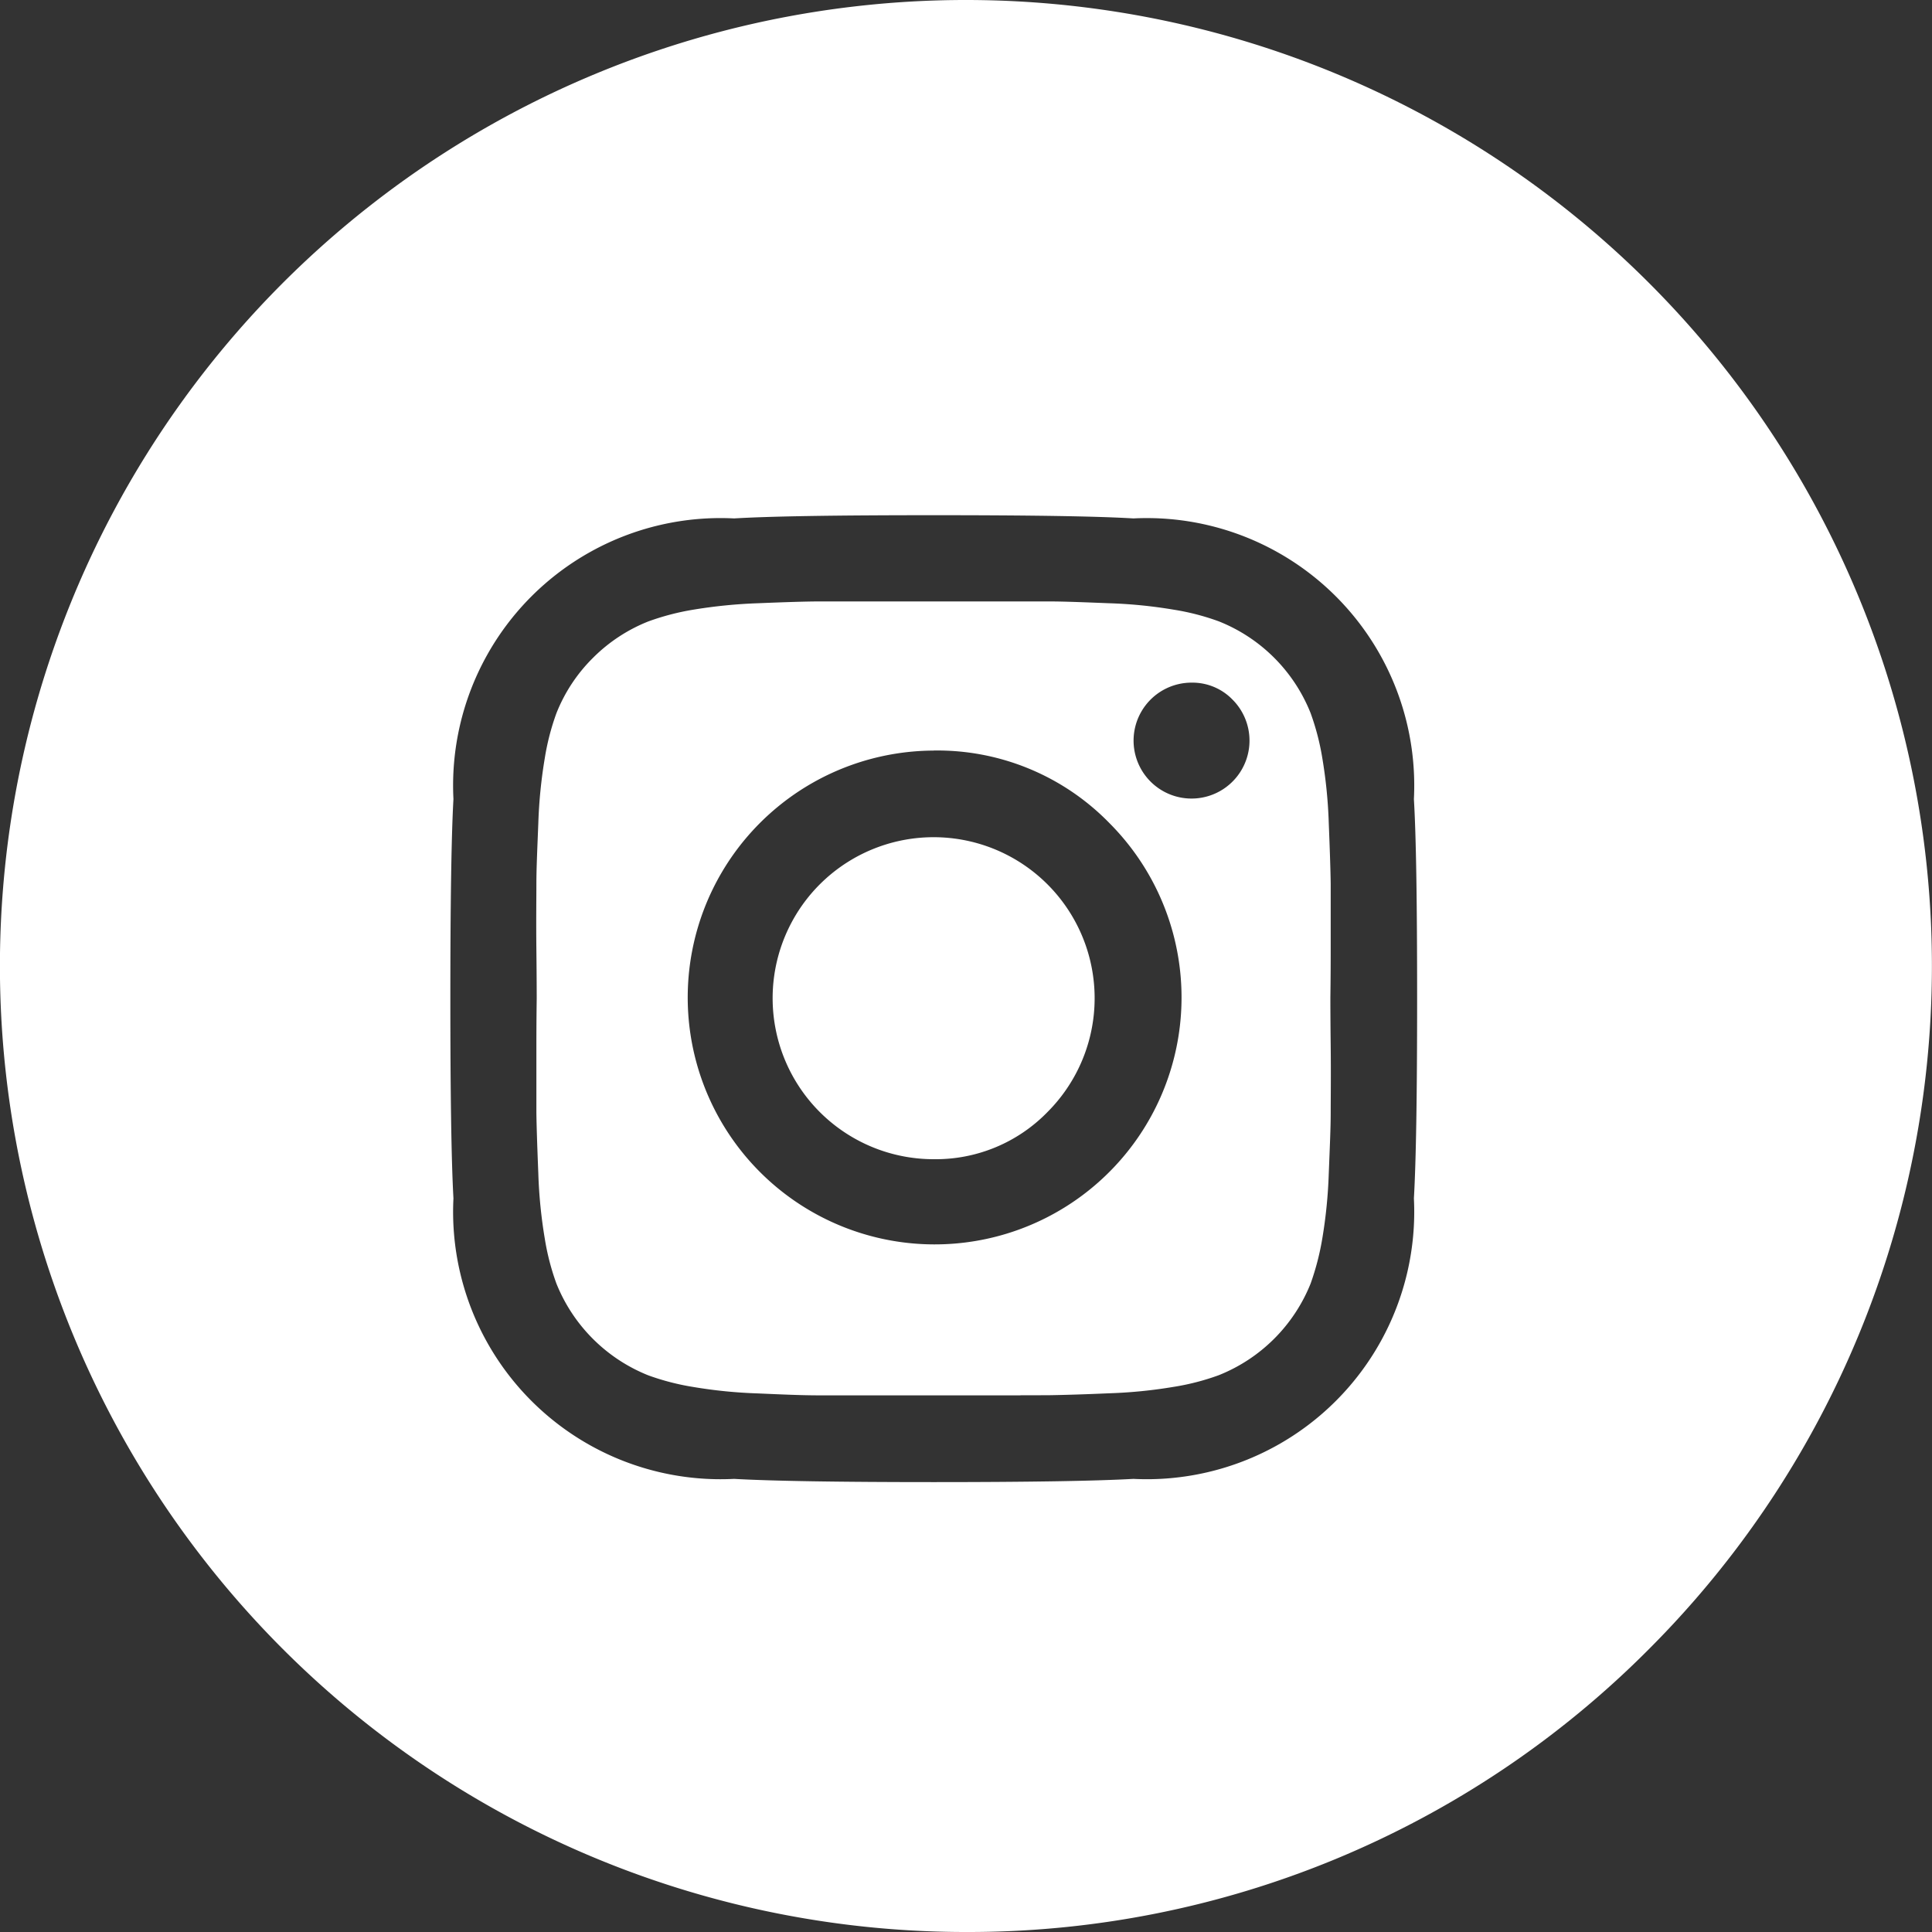 <svg xmlns="http://www.w3.org/2000/svg" width="30" height="30" viewBox="0 0 30 30">
  <rect x="0" y="0" width="30" height="30" fill="#333333" stroke="none"/>
  <g id="icon-ig" transform="translate(5166.999 -4063)">
    <path id="Subtraction_3" data-name="Subtraction 3" d="M1220,7056a15,15,0,1,1,10.607-4.394A14.9,14.9,0,0,1,1220,7056Zm-.5-22c-1.518,0-2.531.016-3.1.05a4.153,4.153,0,0,0-4.358,4.358c-.032.57-.048,1.612-.048,3.1s.016,2.525.048,3.1a4.153,4.153,0,0,0,4.358,4.356c.584.033,1.626.05,3.1.05s2.512-.017,3.1-.05a4.153,4.153,0,0,0,4.356-4.356c.033-.571.05-1.584.05-3.1s-.016-2.528-.05-3.1a4.153,4.153,0,0,0-4.356-4.358C1222.033,7034.016,1221.02,7034,1219.5,7034Zm1.345,13.667-.6,0h-.408l-.339,0-.369,0h-.379l-.6,0-.433,0c-.263,0-.58-.014-.944-.03a7.488,7.488,0,0,1-1.006-.1,3.815,3.815,0,0,1-.7-.181,2.56,2.56,0,0,1-1.426-1.425,3.77,3.77,0,0,1-.181-.7,7.517,7.517,0,0,1-.1-1.008c-.017-.427-.027-.726-.03-.942,0-.234,0-.581,0-1.031s.005-.7.005-.747,0-.3-.005-.748,0-.8,0-1.03.013-.511.03-.944a7.559,7.559,0,0,1,.1-1.006,3.764,3.764,0,0,1,.181-.7,2.506,2.506,0,0,1,.567-.859,2.535,2.535,0,0,1,.859-.566,3.886,3.886,0,0,1,.7-.183,7.816,7.816,0,0,1,1.006-.1c.464-.019.737-.027.942-.028.116,0,.263,0,.435,0l.6,0c.32,0,.539,0,.656,0h.092l.746,0,.6,0c.172,0,.318,0,.434,0,.256,0,.582.014.942.028a7.436,7.436,0,0,1,1.006.1,3.741,3.741,0,0,1,.7.181,2.546,2.546,0,0,1,1.426,1.425,3.857,3.857,0,0,1,.182.7,7.5,7.5,0,0,1,.1,1.008c.017.427.027.726.03.942,0,.233,0,.58,0,1.031s-.005.7-.005.747,0,.3.005.748,0,.8,0,1.03-.013.51-.03.944a7.576,7.576,0,0,1-.1,1.006,4.078,4.078,0,0,1-.181.7,2.556,2.556,0,0,1-1.427,1.425,3.732,3.732,0,0,1-.7.181,7.488,7.488,0,0,1-1.006.1c-.364.016-.681.026-.944.03C1221.166,7047.665,1221.02,7047.666,1220.849,7047.666Zm-1.345-10.012a3.834,3.834,0,1,0,2.725,1.123A3.729,3.729,0,0,0,1219.5,7037.654Zm4.006-1.055a.9.9,0,1,0,.634.264A.866.866,0,0,0,1223.509,7036.6ZM1219.5,7044a2.5,2.5,0,1,1,1.767-.733A2.421,2.421,0,0,1,1219.5,7044Z" transform="translate(-6372 -2963)" fill="#fff"/>
  </g>
</svg>
